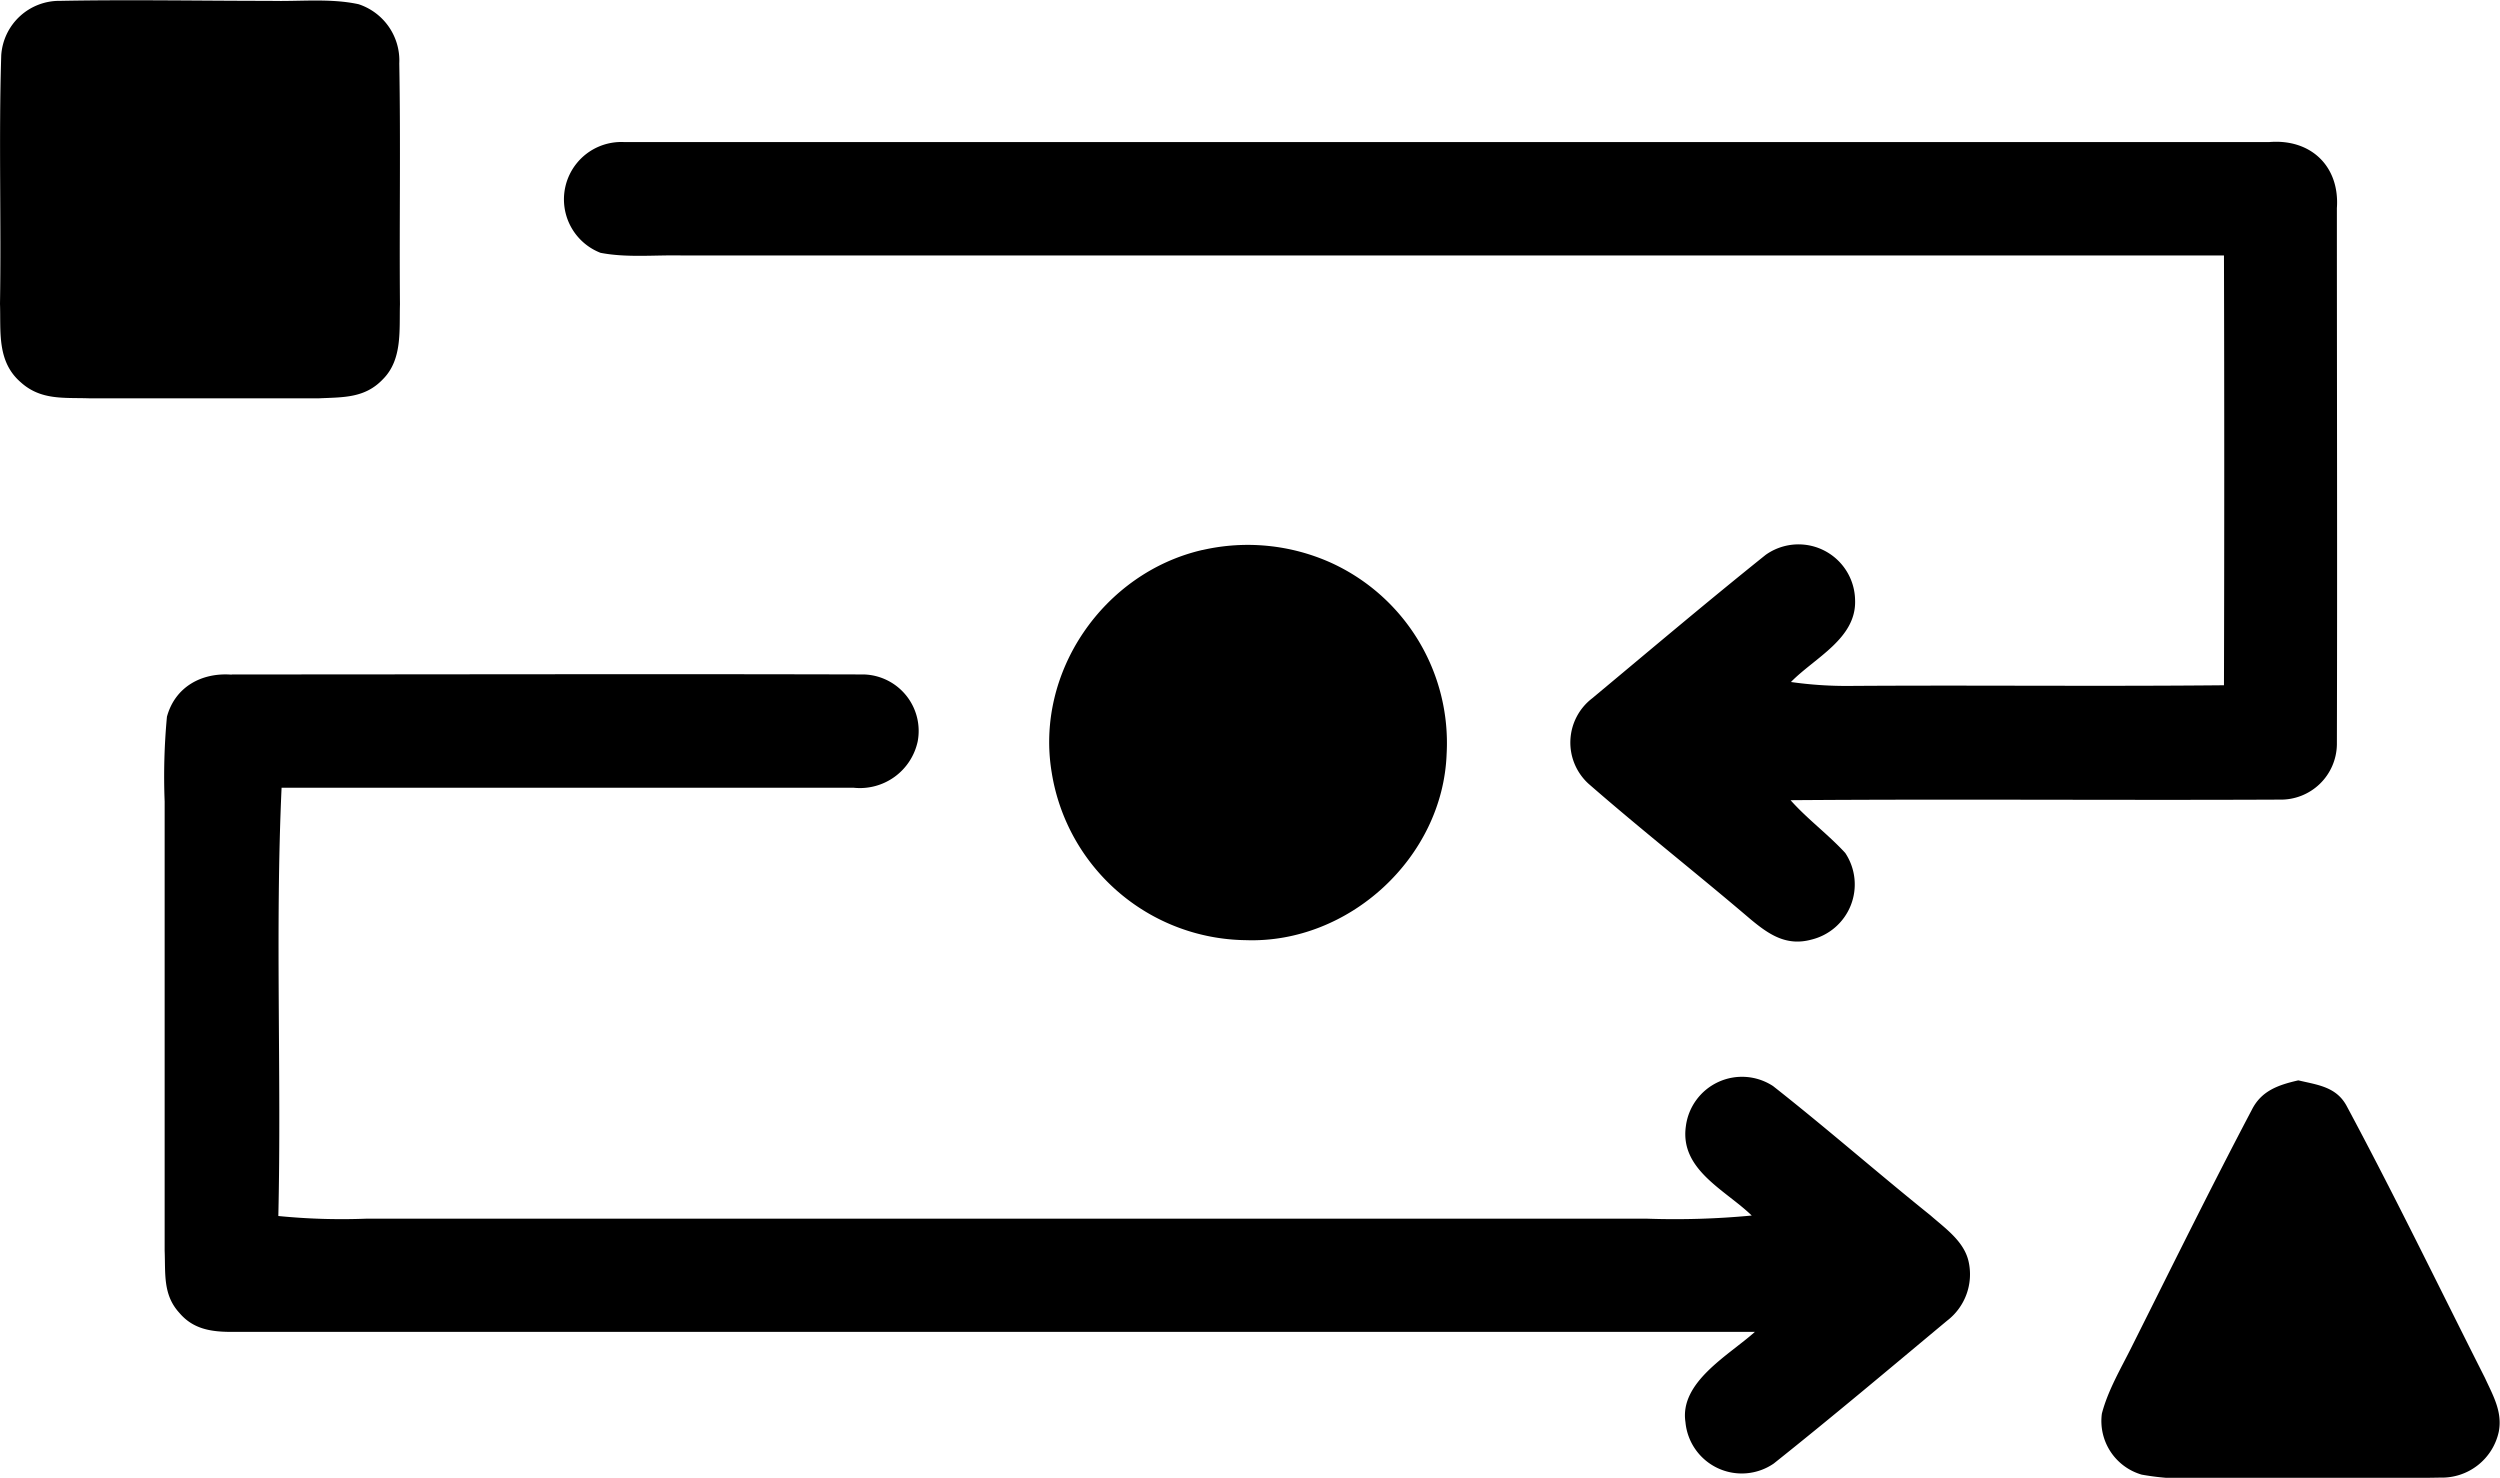 <svg xmlns="http://www.w3.org/2000/svg" viewBox="0 0 261.47 154.56"><g id="Livello_2" data-name="Livello 2"><g id="Livello_1-2" data-name="Livello 1"><path d="M6.31.09c7.32-.14,14.65,0,22,0,3,.08,6.24-.29,9.19.35a6.2,6.2,0,0,1,4.26,6.2c.15,8.39,0,16.8.07,25.19-.08,2.67.28,5.77-1.78,7.83-1.89,2-4.17,1.88-6.7,2-8,0-16,0-24,0-2.64-.09-5.06.23-7.17-1.67C-.35,37.81.1,34.67,0,31.78c.14-8.65-.14-17.33.13-26A6.09,6.09,0,0,1,6.31.09Z"/><path d="M65.22,14.86q86.06,0,172.1,0c4.35-.37,7.4,2.52,7.09,6.91,0,18.68.05,37.44,0,56.11a5.86,5.86,0,0,1-6,5.75c-17,.08-34.1-.07-51.14.06,1.78,2,3.93,3.57,5.72,5.52a5.94,5.94,0,0,1-3.57,9.07c-2.62.7-4.45-.57-6.36-2.16-5.59-4.77-11.39-9.32-16.92-14.15a5.83,5.83,0,0,1,.39-8.94c6-5,12-10.08,18.14-15a5.92,5.92,0,0,1,9.35,4.75c.14,4-4.21,6-6.71,8.55a41,41,0,0,0,6.06.41c13.08-.09,26.15.06,39.23-.07q.06-22.49,0-44.95-80.61,0-161.23,0c-2.82-.07-5.8.26-8.57-.28a6,6,0,0,1,2.51-11.58Z"/><path d="M125.79,57.52a21.21,21.21,0,0,1,13.4,1.33,20.71,20.71,0,0,1,12.11,20c-.39,10.83-10.22,19.86-21,19.48A20.81,20.81,0,0,1,110,80.82c-1.77-10.52,5.43-20.92,15.76-23.3Z"/><path d="M24.24,70.54c22,0,44.13-.06,66.12,0a5.91,5.91,0,0,1,5.62,7,6.18,6.18,0,0,1-6.68,4.85c-20,0-39.9,0-59.85,0-.68,14.88,0,29.89-.34,44.79a66.81,66.81,0,0,0,9.17.28h134a84.82,84.82,0,0,0,10.93-.33c-2.75-2.67-7.53-4.78-6.89-9.33a5.92,5.92,0,0,1,9.12-4.21c5.57,4.38,10.93,9.08,16.46,13.52,1.57,1.38,3.54,2.73,4,4.87a6.11,6.11,0,0,1-2.26,6.15c-6,5-12,10.06-18.13,14.94a5.91,5.91,0,0,1-9.23-4.32c-.65-4.2,4.53-7,7.26-9.45H24.25c-2.16,0-4.05-.28-5.5-2-1.73-1.9-1.43-4.1-1.53-6.49,0-15.67,0-31.34,0-47a67,67,0,0,1,.24-8.85c.85-3.12,3.63-4.64,6.76-4.4Z"/><path d="M240.41,113c2,.47,3.92.67,5,2.63,5,9.32,9.74,19.09,14.48,28.47.84,1.83,1.86,3.56,1.45,5.65a6.09,6.09,0,0,1-6.13,4.79c-8.31.15-16.65,0-25,.07a26.85,26.85,0,0,1-6.21-.38,5.84,5.84,0,0,1-4.17-6.38c.65-2.51,2.08-4.87,3.22-7.19,4.12-8.22,8.17-16.44,12.46-24.58,1-2,2.76-2.6,4.83-3.08Z"/></g></g></svg>